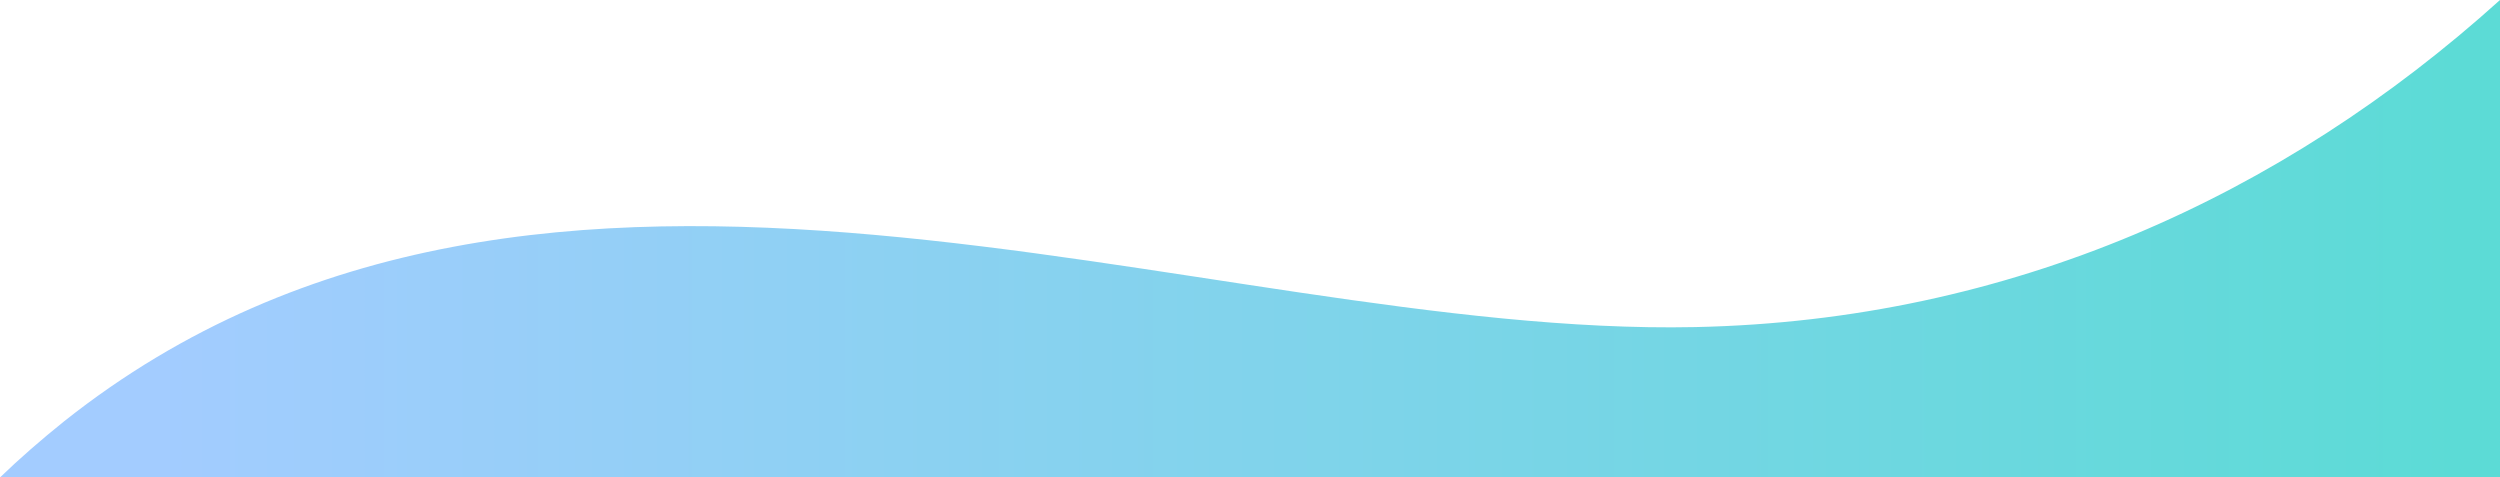 <svg xmlns="http://www.w3.org/2000/svg" xmlns:xlink="http://www.w3.org/1999/xlink" xml:space="preserve" viewBox="0 0 1440 274.9"><defs><path id="a" d="M1440 0v274.9H0v.1c11.4-11 23.7-21.7 36.9-32.3 277.2-220 654.7-48.3 939.6-54.3 181.1-3.8 338-75.2 463.5-188.4z"/></defs><clipPath id="b"><use xlink:href="#a" overflow="visible"/></clipPath><g clip-path="url(#b)"><linearGradient id="c" x1="-241.789" x2="1416.927" y1="106.671" y2="106.671" gradientUnits="userSpaceOnUse"><stop offset=".199" stop-color="#a3ccff"/><stop offset="1" stop-color="#5cdbd6"/></linearGradient><path fill="url(#c)" d="M732.8 525.8c16.1-52.3 39.6-103.3 81.3-139.9 45.6-40.2 107.9-57.9 168.6-60.5 93.1-4 182.5 24.2 275.9 18.9 159.1-8.9 274.8-132.5 322.5-277.2 40.4-122.7 40-262.8-10.4-382.6-19.2-45.7-46.1-88.3-80.4-124.2C1120-827.1 464-624.9 124-301.5 15.5-198.3-74.7-75.2-135.4 61.8c-72.9 164.4-102.2 351.8-17 517.9C-81.2 718.4 57 817.9 208 852.5c156.9 36.1 335.8-4.6 437.3-135.9 39-50.5 63.8-104.1 79.9-164.8 2.5-8.7 4.9-17.3 7.6-26z"/></g></svg>
